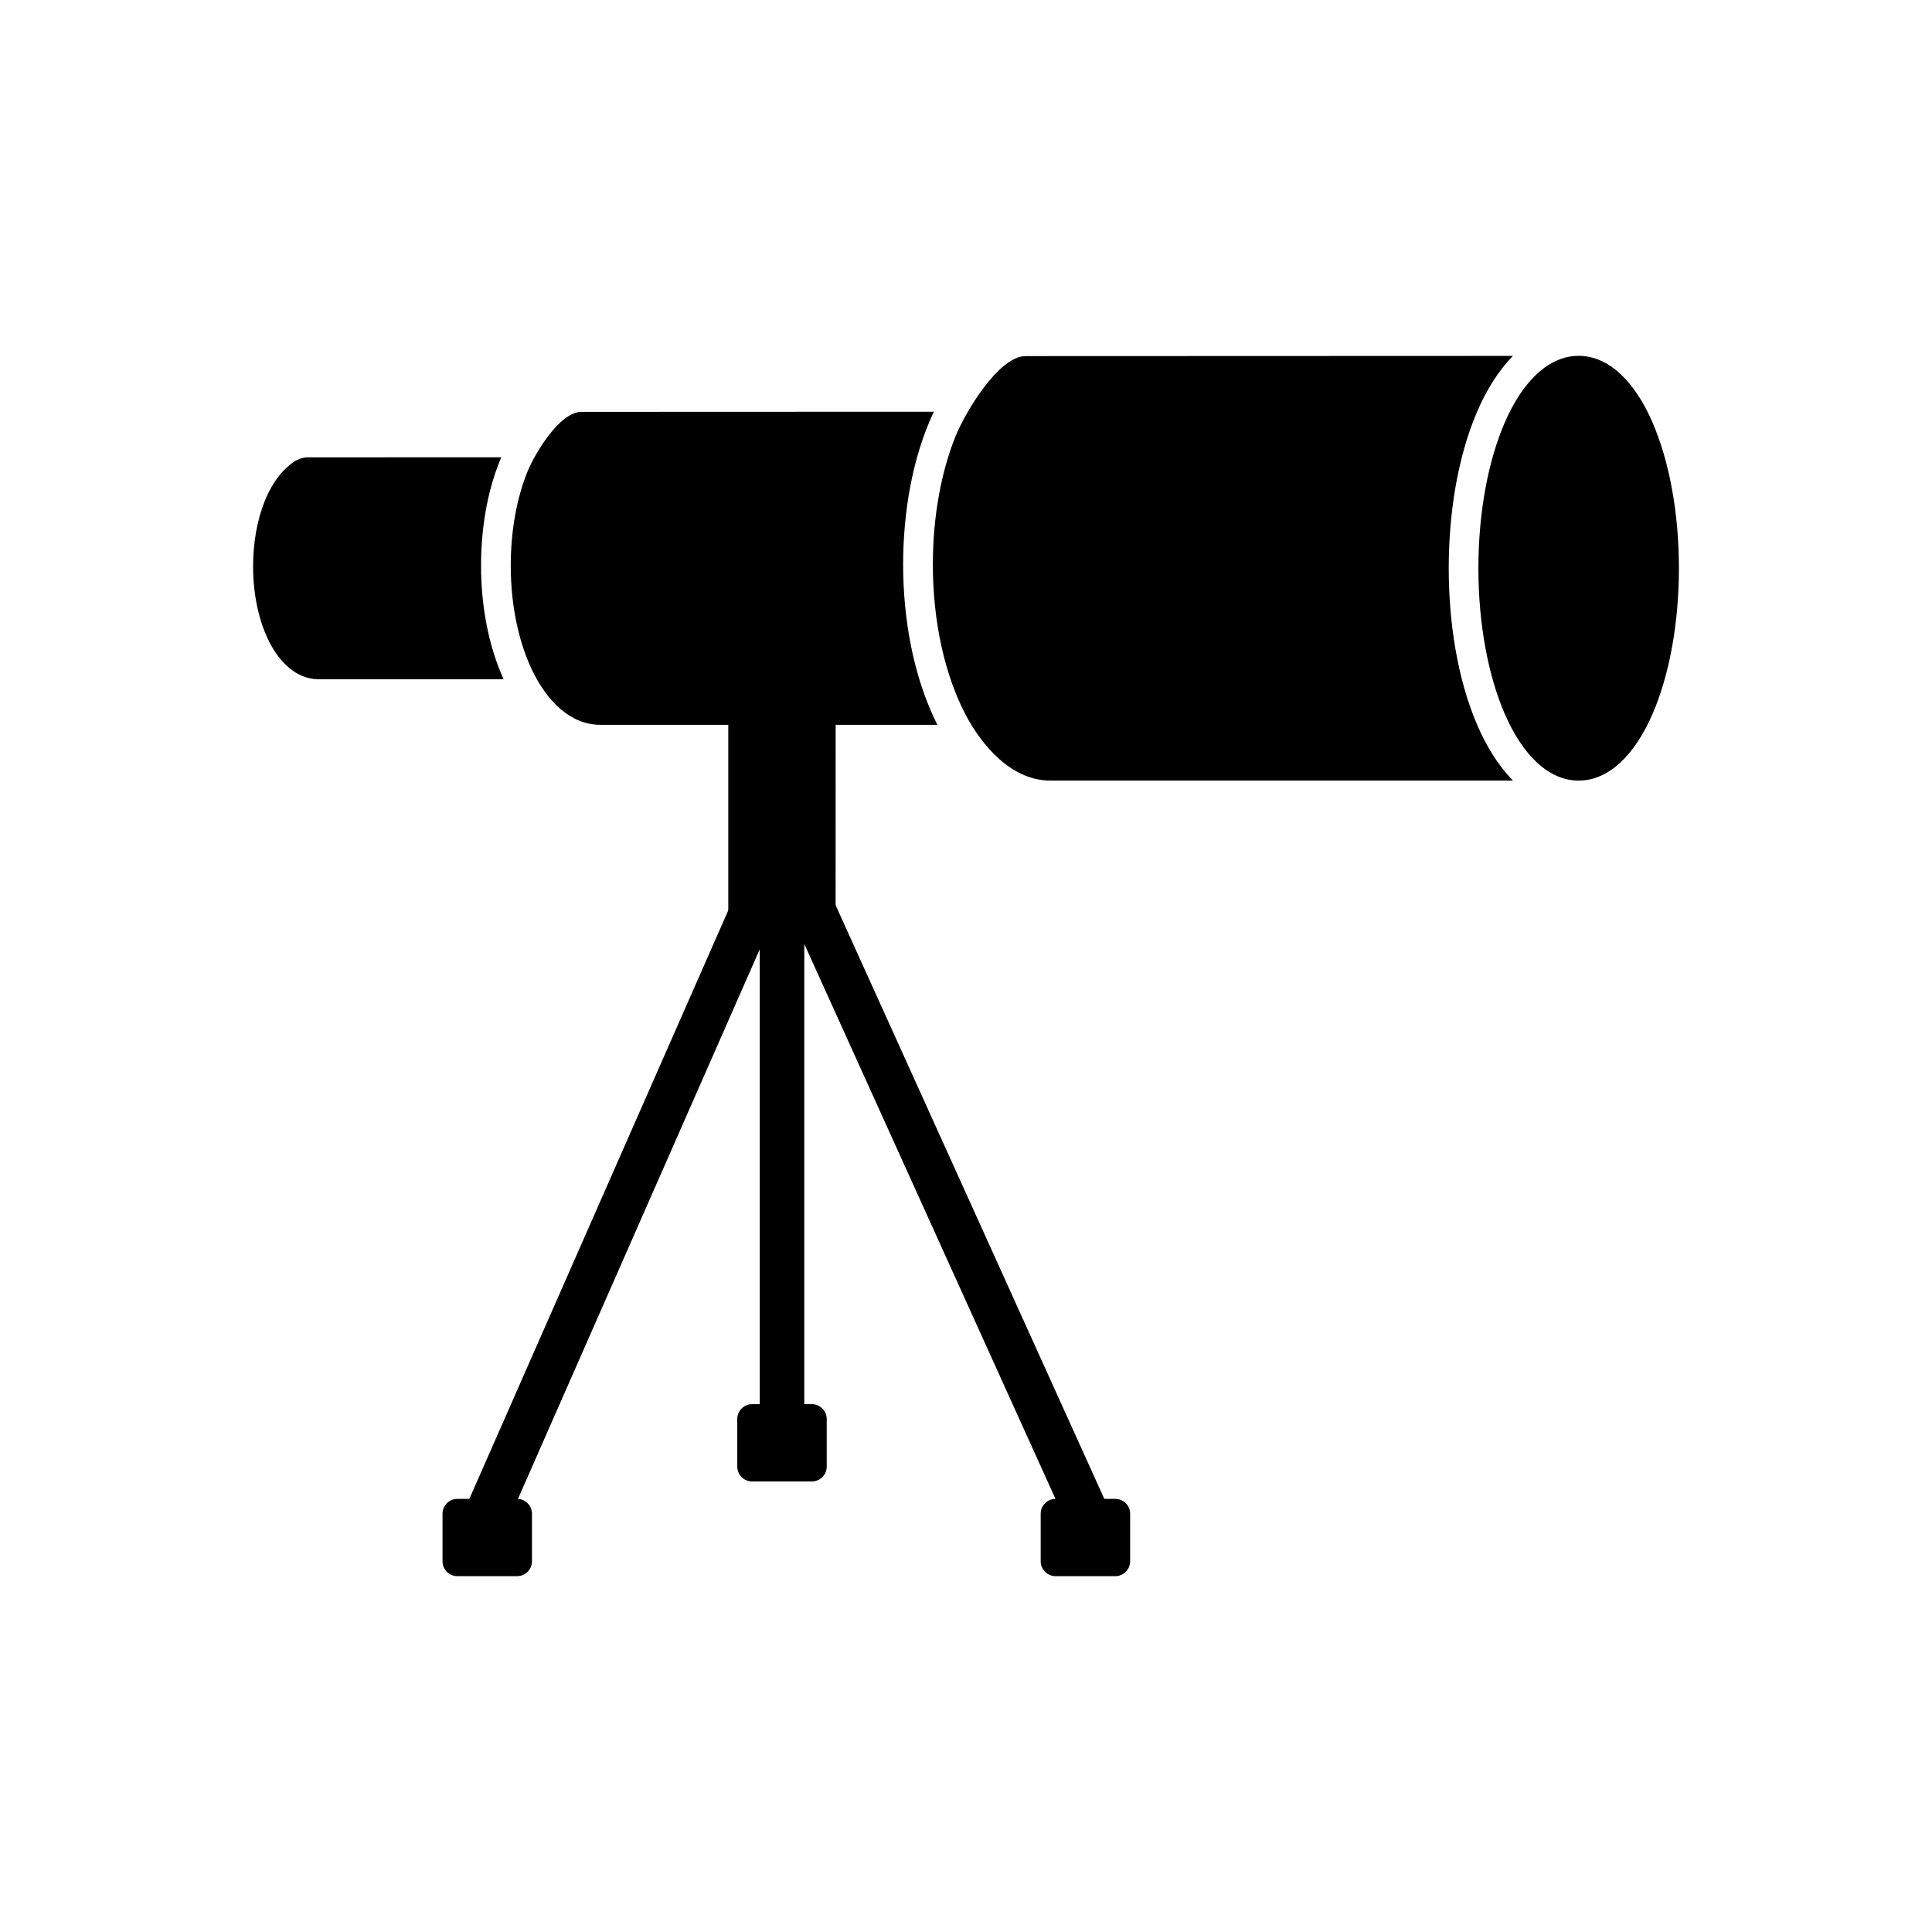 <?xml version="1.0" encoding="UTF-8"?>
<!-- Uploaded to: SVG Find, www.svgrepo.com, Generator: SVG Find Mixer Tools -->
<svg fill="#000000" width="800px" height="800px" version="1.1" viewBox="144 144 512 512" xmlns="http://www.w3.org/2000/svg">
 <g>
  <path d="m365.46 334.19c0-2.164-1.754-3.922-3.922-3.922-10.898 0-9.395-0.016-20.598-0.016-2.172 0-3.938 1.762-3.938 3.938v52.242c0 3.25 1.848 4.004 4.82 5.934 5.356 3.473 13.449 3.469 18.809 0 2.965-1.922 4.805-2.676 4.809-5.934z"/>
  <path d="m345.33 395.59-66.191 150.47c-1.305 2.969-4.809 4.328-7.773 3.023-2.969-1.305-4.328-4.809-3.023-7.773l69.168-157.22c1.449-3.293 26.223-3.988 27.461-1.258l71.516 158.01c1.34 2.965 0.012 6.465-2.953 7.801-2.965 1.336-6.457 0.008-7.797-2.949l-68.594-151.54v124c0 3.258-2.644 5.902-5.902 5.902-3.258 0-5.902-2.644-5.902-5.902v-122.56z" fill-rule="evenodd"/>
  <path d="m265.21 541.22h15.832c2.172 0 3.938 1.762 3.938 3.938v12.605c0 2.172-1.762 3.938-3.938 3.938h-15.832c-2.172 0-3.938-1.762-3.938-3.938v-12.605c0-2.172 1.762-3.938 3.938-3.938z"/>
  <path d="m343.32 516.12h15.832c2.172 0 3.938 1.762 3.938 3.938v12.605c0 2.172-1.762 3.938-3.938 3.938h-15.832c-2.172 0-3.938-1.762-3.938-3.938v-12.605c0-2.172 1.762-3.938 3.938-3.938z"/>
  <path d="m423.73 541.22h15.832c2.172 0 3.938 1.762 3.938 3.938v12.605c0 2.172-1.762 3.938-3.938 3.938h-15.832c-2.172 0-3.938-1.762-3.938-3.938v-12.605c0-2.172 1.762-3.938 3.938-3.938z"/>
  <path d="m544.95 238.32-129.14 0.047c-7.32 0-16.227 15.383-18.574 21.219-3.785 9.406-6.019 21.203-6.019 34.051 0 15.344 3.262 29.309 8.531 39.484 4.402 8.504 12.488 18.004 23.008 17.734h122.2c-4.047-4.121-7.168-9.383-9.414-14.578-5.488-12.691-7.613-27.949-7.613-41.695 0-13.746 2.125-29 7.613-41.695 2.246-5.191 5.363-10.449 9.41-14.57z"/>
  <path d="m562.36 238.3c7.961 0 14.867 6.769 19.602 17.715 4.305 9.957 6.969 23.602 6.969 38.57s-2.664 28.613-6.969 38.57c-4.731 10.945-11.641 17.715-19.602 17.715s-14.867-6.769-19.602-17.715c-4.305-9.957-6.969-23.602-6.969-38.57s2.664-28.613 6.969-38.57c4.731-10.945 11.641-17.715 19.602-17.715z"/>
  <path d="m391.48 253.11-93.367 0.035c-5.879 0-12.48 11.254-14.359 15.922-2.769 6.879-4.402 15.488-4.402 24.848 0 11.188 2.387 21.391 6.246 28.844 3.473 6.707 9.336 13.324 17.496 13.324h89.316c-6.43-12.773-9.07-28.262-9.07-42.434 0-13.508 2.324-28.234 8.137-40.535z"/>
  <path d="m276.84 265.18-51.773 0.023c-2.363 0.301-3.848 1.562-5.172 2.785-2.316 2.144-4.277 5.164-5.742 8.809-1.938 4.816-3.082 10.824-3.082 17.332 0 7.793 1.676 14.922 4.383 20.152 2.594 5.008 6.941 9.723 12.996 9.723h49.012c-4.211-9.25-5.981-20.078-5.981-30.098 0-9.324 1.477-19.105 4.969-27.785 0.129-0.316 0.258-0.629 0.391-0.945z"/>
 </g>
</svg>
